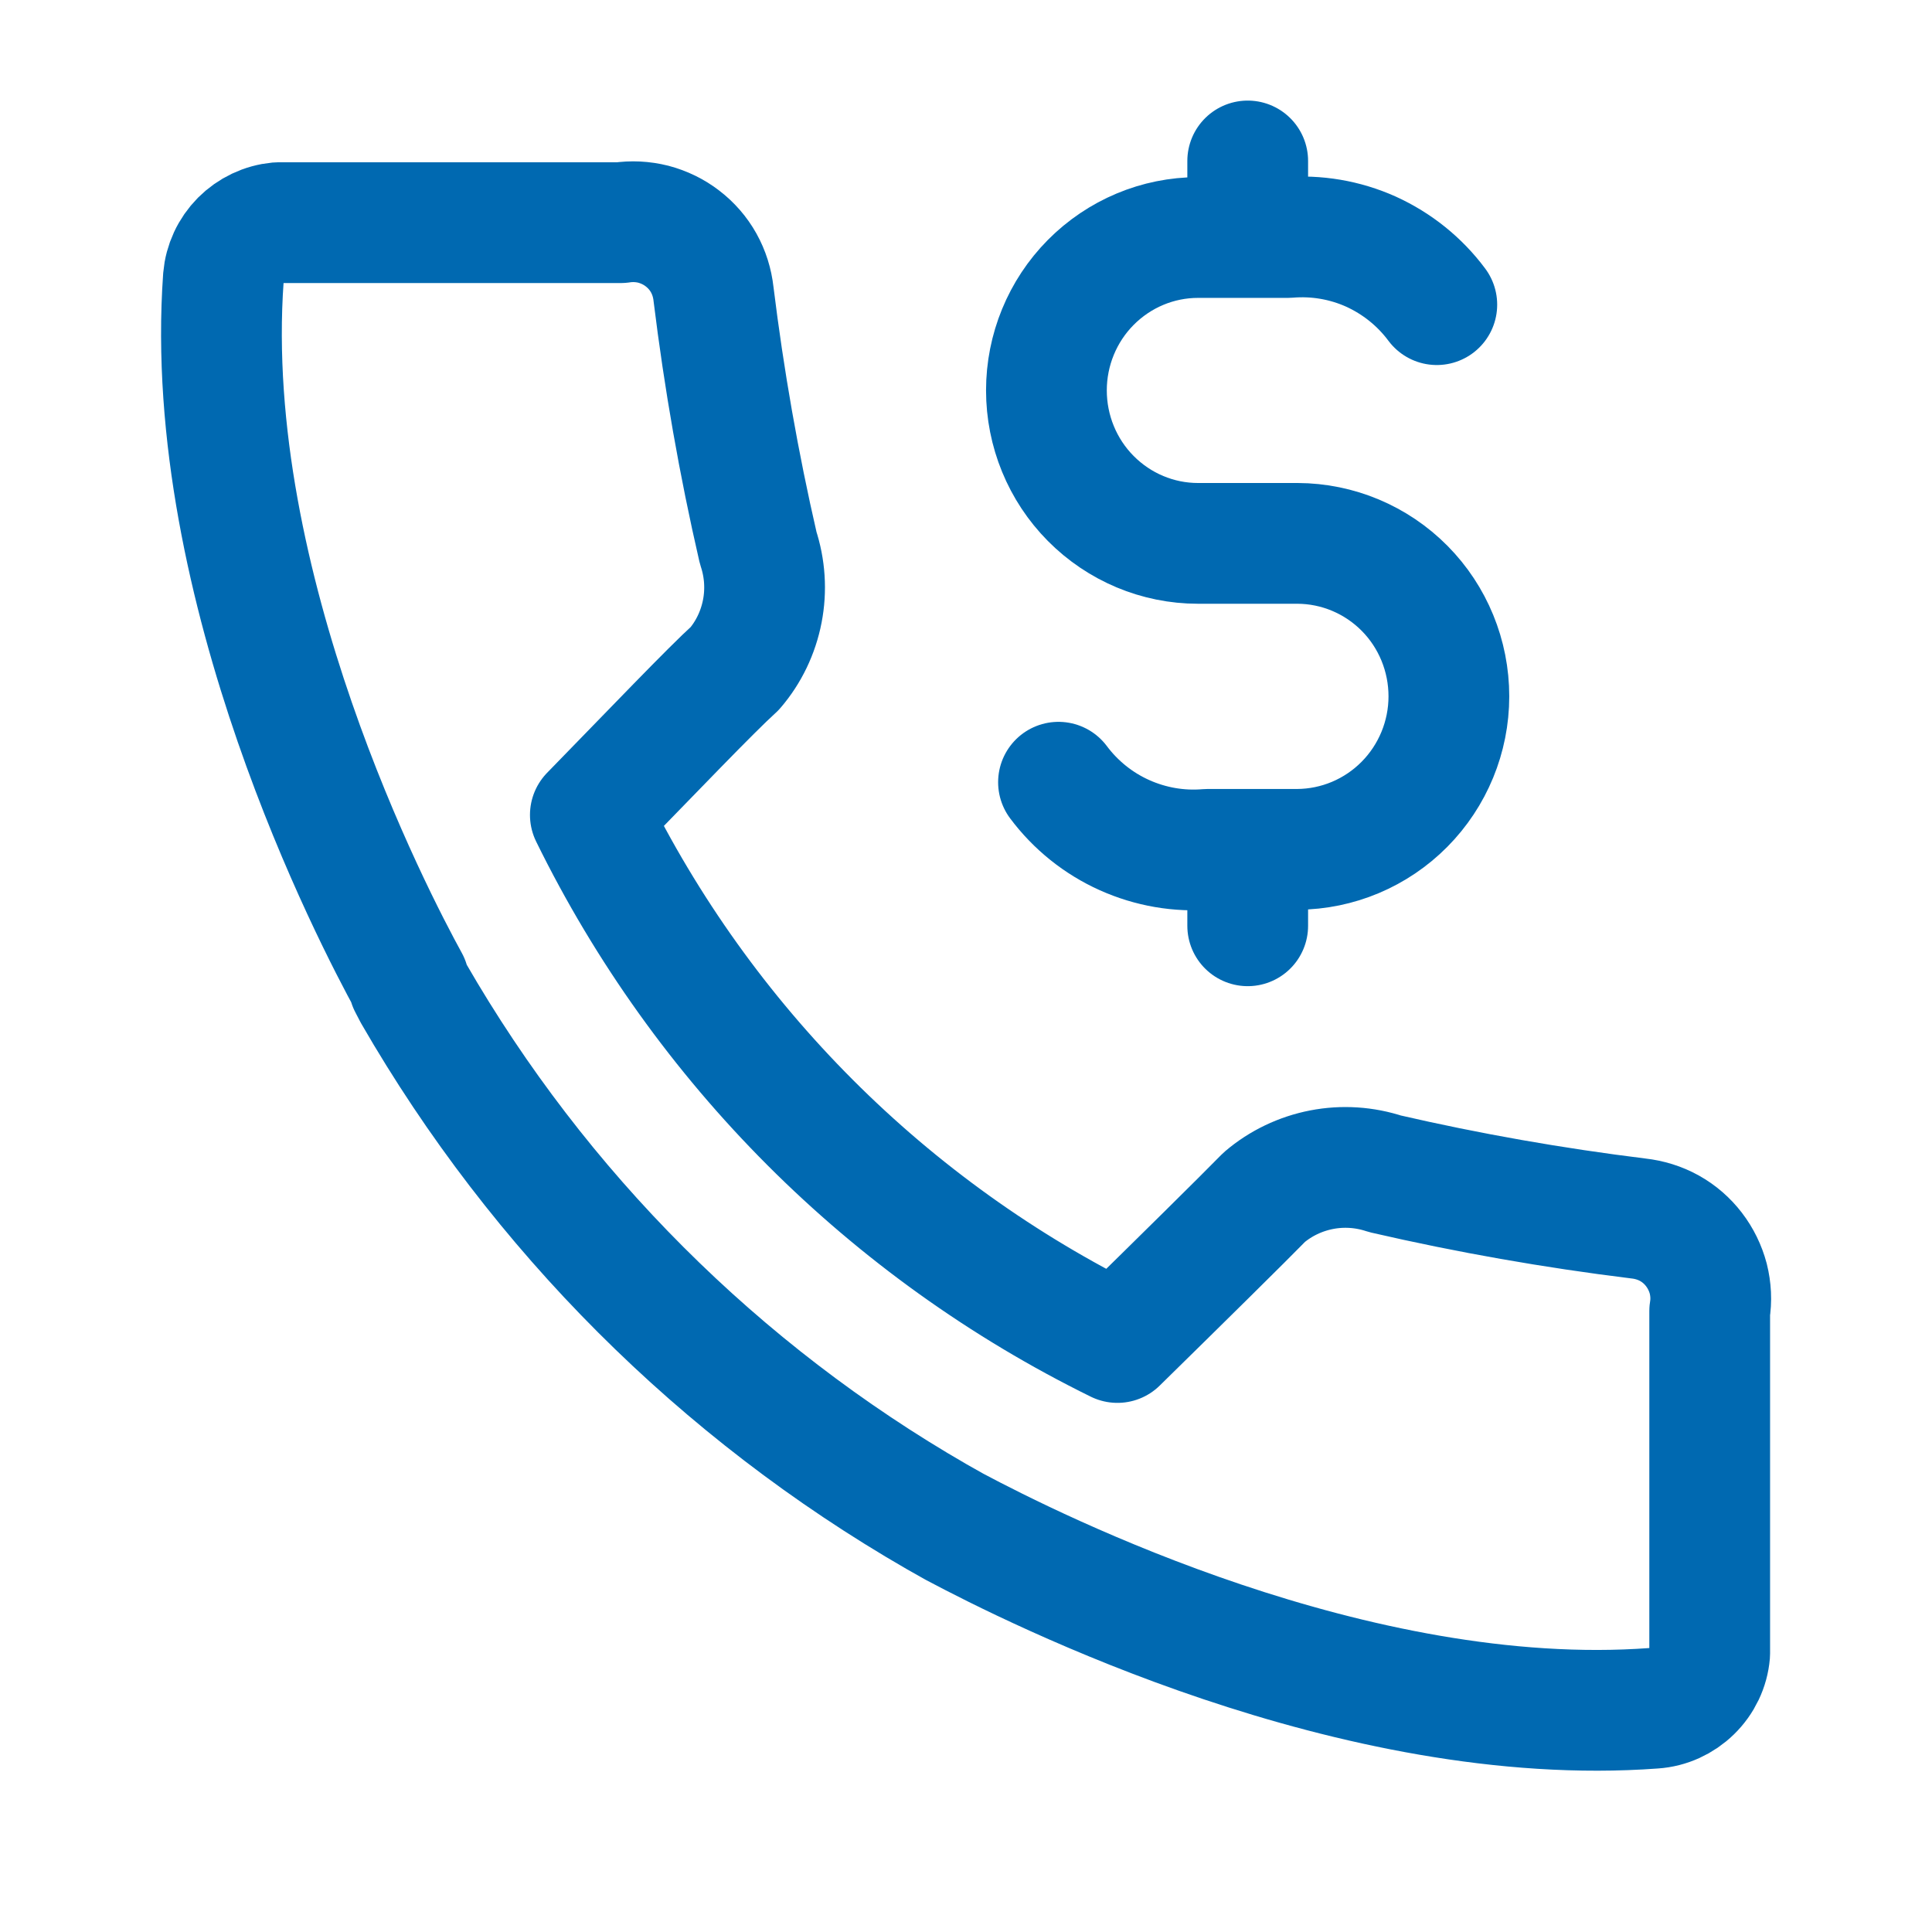 <svg width="16" height="16" viewBox="0 0 16 16" fill="none" xmlns="http://www.w3.org/2000/svg">
<path d="M13.569 10.091C12.864 10.004 12.163 9.881 11.47 9.721C11.301 9.665 11.12 9.653 10.945 9.687C10.77 9.721 10.606 9.799 10.47 9.915C10.294 10.095 9.784 10.598 9.254 11.118C7.356 10.185 5.821 8.649 4.889 6.749C5.406 6.219 5.889 5.713 6.085 5.536C6.201 5.401 6.279 5.237 6.313 5.062C6.347 4.887 6.335 4.706 6.279 4.537C6.119 3.843 5.996 3.141 5.909 2.434C5.899 2.344 5.872 2.257 5.828 2.178C5.784 2.099 5.724 2.03 5.652 1.975C5.581 1.92 5.498 1.88 5.411 1.857C5.323 1.835 5.232 1.83 5.142 1.844H2.303C2.186 1.855 2.077 1.907 1.994 1.99C1.911 2.074 1.86 2.184 1.85 2.301C1.667 4.863 3.097 7.606 3.386 8.132V8.152L3.426 8.229C4.464 10.029 5.958 11.523 7.758 12.561L7.905 12.644C8.571 12.998 11.22 14.33 13.696 14.147C13.815 14.139 13.926 14.088 14.011 14.005C14.096 13.922 14.149 13.812 14.159 13.694V10.858C14.174 10.768 14.169 10.677 14.147 10.589C14.124 10.502 14.084 10.42 14.029 10.348C13.974 10.276 13.905 10.216 13.826 10.172C13.747 10.128 13.659 10.101 13.569 10.091Z" stroke="#0069B1" stroke-linecap="round" stroke-linejoin="round"/>
<path d="M8.766 6.478C8.908 6.668 9.096 6.819 9.312 6.916C9.528 7.013 9.764 7.054 10 7.034H10.745C11.078 7.032 11.396 6.898 11.631 6.661C11.866 6.424 11.999 6.102 11.999 5.767C11.999 5.431 11.867 5.109 11.632 4.872C11.397 4.635 11.078 4.501 10.745 4.5H9.921C9.588 4.5 9.269 4.366 9.033 4.128C8.798 3.891 8.666 3.569 8.666 3.233C8.666 2.898 8.798 2.576 9.033 2.339C9.269 2.101 9.588 1.967 9.921 1.967H10.666C10.901 1.947 11.138 1.987 11.354 2.084C11.569 2.182 11.757 2.332 11.899 2.523M10.333 1.967V1.333M10.333 7.667V7.034" stroke="#0069B1" stroke-linecap="round" stroke-linejoin="round"/>
</svg>
